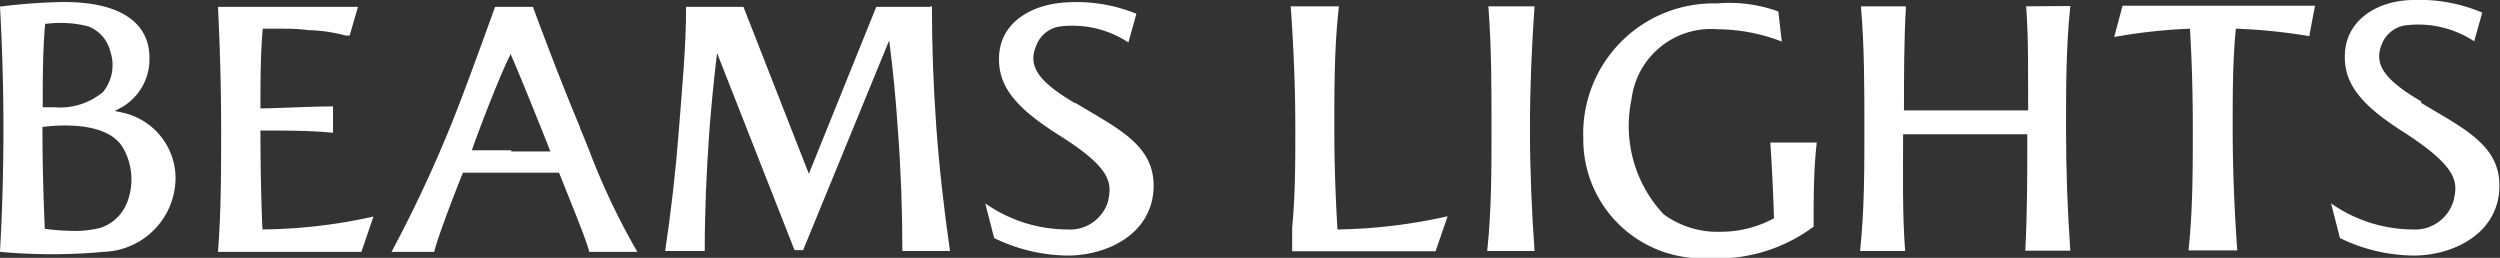 <svg xmlns="http://www.w3.org/2000/svg" viewBox="0 0 87.16 8.99"><rect x="0" y="0" width="87.16" height="8.99" fill="#333333" stroke="none"/><defs><style>.cls-1{fill:#fff;}</style></defs><g id="レイヤー_2" data-name="レイヤー 2"><g id="レイヤー_1-2" data-name="レイヤー 1"><path class="cls-1" d="M20.23,4.46c-.56-1.34-1.08-2.68-1.65-4.22H17.26c-.13.36-1.13,3.15-1.61,4.3a45.77,45.77,0,0,1-2,4.24h1.49c.07-.33.49-1.49,1-2.76.55,0,1.29,0,1.68,0s1.1,0,1.67,0c.52,1.3,1,2.47,1.05,2.76h1.68a24.12,24.12,0,0,1-1.68-3.54c-.11-.27-.21-.53-.32-.78m-2.4.78H16.45C17,3.69,17.64,2.18,17.75,2l.05-.12.05.12c.14.3.74,1.77,1.34,3.28H17.83"/><path class="cls-1" d="M32.42.24H30.55L28.2,6.06,25.92.24l-2,0c0,1.41-.14,2.83-.25,4.27s-.27,2.84-.48,4.24h1.38c0-1.38.06-2.77.16-4.17.07-.9.16-1.83.27-2.73l2.7,6.87H28l3-7.31c.13,1,.23,2,.3,3.07.11,1.43.16,2.86.16,4.27h1.66c-.2-1.39-.38-2.94-.48-4.37s-.15-2.79-.15-4.17"/><path class="cls-1" d="M9.08,4.55c.79,0,1.75,0,2.53.08V3.71c-.77,0-1.73.06-2.53.07,0-.92,0-1.85.08-2.78l.52,0c.36,0,.71,0,1.05.05a5.4,5.4,0,0,1,1.32.19l.14,0,.29-1H7.6c.07,1.43.11,2.86.11,4.27s0,2.85-.11,4.27h5l.42-1.23A18.57,18.57,0,0,1,9.15,8c-.05-1.15-.07-2.31-.07-3.45"/><path class="cls-1" d="M4.19,3.91,4,3.87l.13-.07A1.93,1.93,0,0,0,5.21,2c0-.72-.39-1.93-3-1.93A20.28,20.28,0,0,0,0,.23C.08,1.67.12,3.1.12,4.51S.08,7.35,0,8.78a19.71,19.71,0,0,0,3.62,0,2.59,2.59,0,0,0,2.5-2.63A2.35,2.35,0,0,0,4.19,3.91m-2.7-.25c0-.9,0-1.84.08-2.78V.83h.05A3.92,3.92,0,0,1,3.08.92a1.26,1.26,0,0,1,.77.89,1.48,1.48,0,0,1-.26,1.4,2.35,2.35,0,0,1-1.7.53h0l-.4,0ZM4.42,7.08a1.48,1.48,0,0,1-.91.86,3.44,3.44,0,0,1-.93.11,8,8,0,0,1-1-.07H1.56V7.93c-.05-1.16-.08-2.31-.08-3.42V4.42h.05c.68-.08,2.3-.16,2.79.79a2.22,2.22,0,0,1,.1,1.88"/><path class="cls-1" d="M70.64.22c.09,1.2.06,2.41.07,3.63l-2.26,0-2.07,0c0-1.22,0-2.43.07-3.63H64.88C65,1.63,65,3.05,65,4.49s0,2.86-.15,4.26h1.57c-.1-1.34-.07-2.7-.07-4.07h2.07c.42,0,1.58,0,2.26,0,0,1.36,0,2.72-.07,4.06h1.57c-.1-1.4-.15-2.83-.15-4.26s0-2.86.15-4.27Z"/><path class="cls-1" d="M61.85,7.61A3.88,3.88,0,0,1,60,8.08a3.18,3.18,0,0,1-2-.61,4.5,4.5,0,0,1-1.12-4,2.79,2.79,0,0,1,3-2.45,6.28,6.28,0,0,1,2.24.43L62,.4A5,5,0,0,0,59.86.12,4.54,4.54,0,0,0,55.2,4.83,4.14,4.14,0,0,0,59.55,9a5.59,5.59,0,0,0,3.68-1.1c0-1,0-2,.11-2.93H61.72c.06.86.1,1.78.13,2.65"/><path class="cls-1" d="M73.71,1.29A19,19,0,0,1,76.35,1c.07,1.14.1,2.3.1,3.47,0,1.43,0,2.86-.15,4.26H78c-.1-1.4-.16-2.83-.16-4.26,0-1.17,0-2.33.11-3.47a19.47,19.47,0,0,1,2.56.26l.2-1.06H74Z"/><path class="cls-1" d="M84.42,3.54c-1.22-.72-1.69-1.26-1.38-2a1.05,1.05,0,0,1,.78-.65,3.55,3.55,0,0,1,2.44.55h0l.28-1A5.54,5.54,0,0,0,84.16,0c-1.27,0-2.43.71-2.41,2,0,1,.67,1.74,2.12,2.65C85.69,5.84,85.7,6.35,85.54,7A1.4,1.4,0,0,1,84.11,8a5,5,0,0,1-2.84-.91l.31,1.21a6,6,0,0,0,2.56.61c1.42,0,3-.79,3-2.44,0-1.43-1.27-2-2.74-2.89"/><path class="cls-1" d="M51.89.22C52,1.63,52,3.05,52,4.49s0,2.86-.15,4.26h1.65c-.1-1.4-.16-2.83-.16-4.26s.06-2.86.16-4.27Z"/><path class="cls-1" d="M46.52,4.49c0-1.44,0-2.86.16-4.27H45c.1,1.41.16,2.83.16,4.27,0,1.15,0,2.3-.11,3.44h0c0,.28,0,.56,0,.83h5l.42-1.22A18.67,18.67,0,0,1,46.63,8c-.07-1.15-.11-2.31-.11-3.48"/><path class="cls-1" d="M37.5,3.61c-1.22-.72-1.69-1.26-1.38-2A1.05,1.05,0,0,1,36.9.93a3.55,3.55,0,0,1,2.44.55h0l.28-1A5.54,5.54,0,0,0,37.24.08c-1.27.05-2.43.71-2.41,2,0,1,.67,1.74,2.12,2.65,1.82,1.15,1.83,1.66,1.67,2.33A1.39,1.39,0,0,1,37.2,8a5,5,0,0,1-2.85-.91l.31,1.21a6,6,0,0,0,2.56.61c1.42,0,3-.79,3-2.44,0-1.43-1.27-2-2.74-2.89"/></g></g></svg>